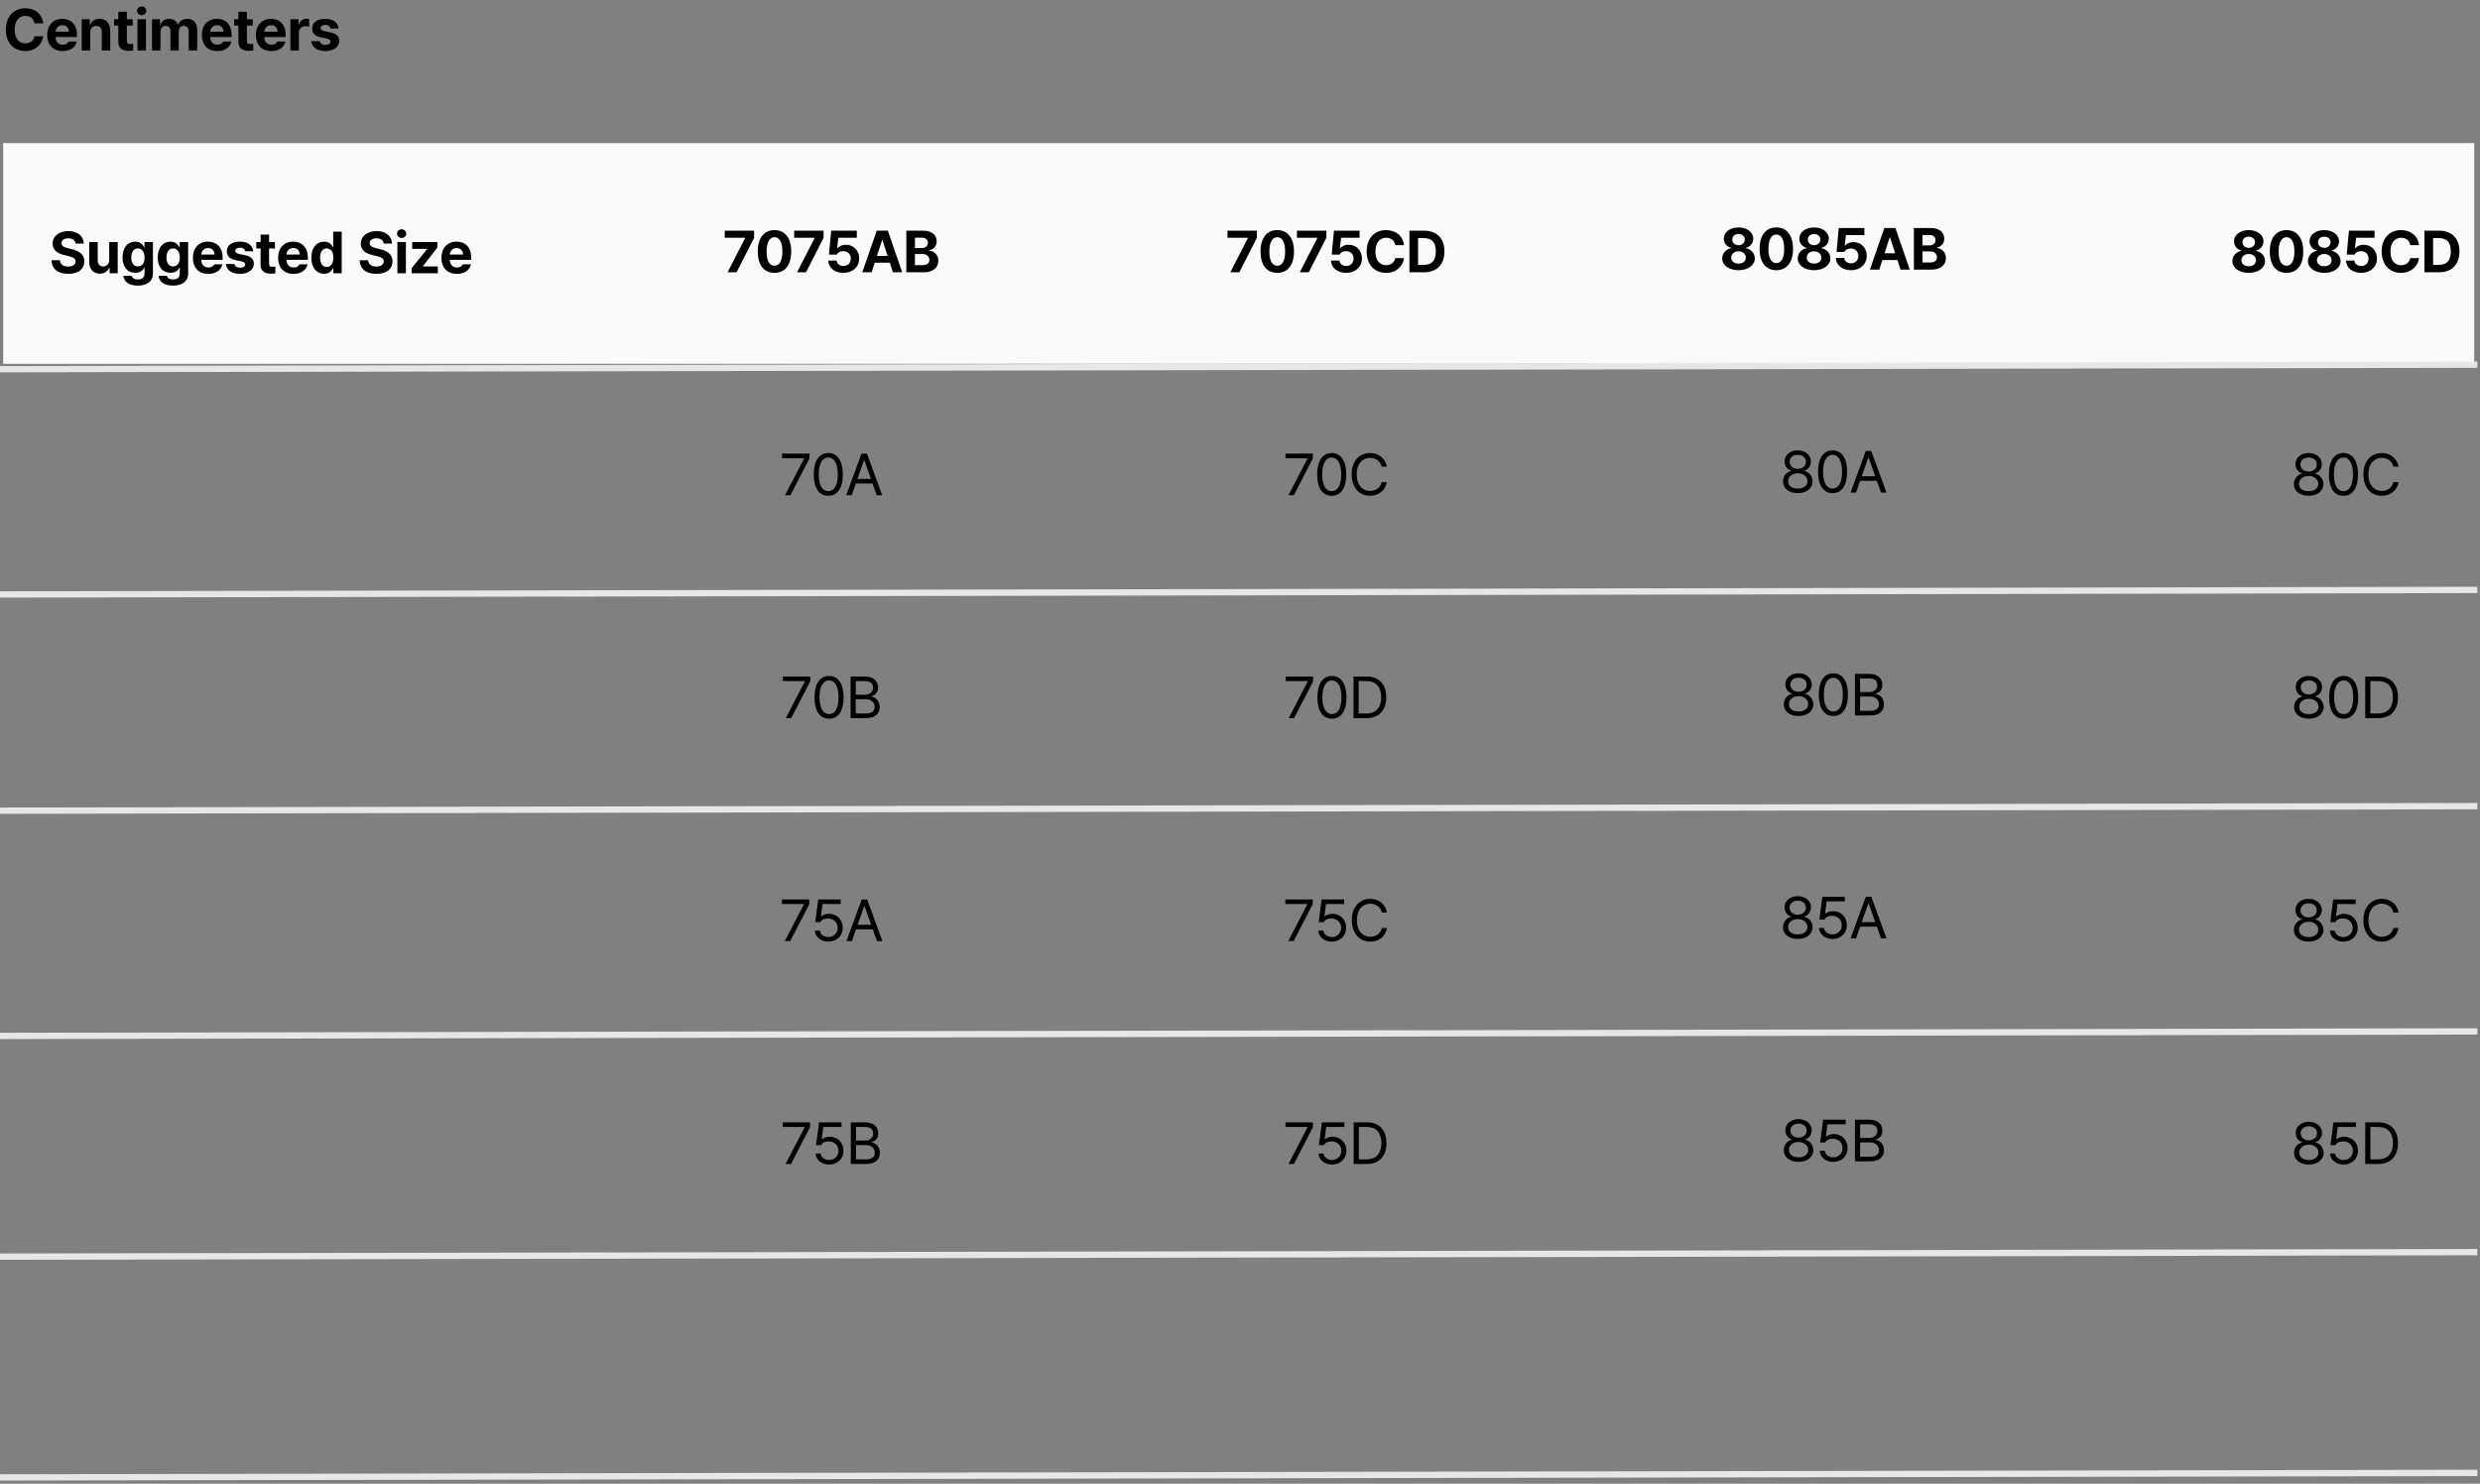 <svg xmlns="http://www.w3.org/2000/svg" fill="none" viewBox="0 0 590 353" height="353" width="590">
<rect x="0" y="0" width="590" height="353" fill="#808080" stroke="none"/>
<path fill="black" d="M8.203 5.547C8.039 4.453 7.198 3.79 6.043 3.783C4.505 3.79 3.486 4.966 3.486 7.051C3.486 9.184 4.519 10.312 6.029 10.318C7.157 10.312 8.005 9.696 8.203 8.623L10.281 8.637C10.056 10.469 8.518 12.137 6.002 12.137C3.356 12.137 1.395 10.271 1.395 7.051C1.395 3.817 3.391 1.965 6.002 1.965C8.285 1.965 10.008 3.271 10.281 5.547H8.203ZM14.899 12.15C12.623 12.144 11.228 10.674 11.235 8.322C11.228 6.032 12.643 4.48 14.817 4.48C16.765 4.48 18.303 5.711 18.303 8.24V8.814H13.231C13.231 9.936 13.894 10.626 14.94 10.633C15.63 10.626 16.123 10.325 16.321 9.881H18.249C17.962 11.255 16.731 12.144 14.899 12.15ZM13.231 7.543H16.389C16.383 6.641 15.76 5.991 14.858 5.998C13.928 5.991 13.272 6.688 13.231 7.543ZM21.458 7.707V12H19.435V4.576H21.363V5.875H21.445C21.78 5.021 22.573 4.48 23.673 4.48C25.225 4.48 26.237 5.54 26.23 7.27V12H24.22V7.625C24.213 6.709 23.721 6.162 22.88 6.162C22.039 6.162 21.458 6.729 21.458 7.707ZM31.572 4.576V6.094H30.178V9.717C30.171 10.312 30.465 10.455 30.875 10.469C31.08 10.469 31.436 10.448 31.682 10.428V12.027C31.463 12.062 31.101 12.102 30.602 12.096C29.139 12.102 28.14 11.446 28.154 10.004V6.094H27.129V4.576H28.154V2.799H30.178V4.576H31.572ZM32.704 12V4.576H34.727V12H32.704ZM32.608 2.58C32.608 2.006 33.107 1.548 33.715 1.541C34.317 1.548 34.816 2.006 34.809 2.58C34.816 3.141 34.317 3.605 33.715 3.605C33.107 3.605 32.608 3.141 32.608 2.58ZM36.159 12V4.576H38.087V5.875H38.169C38.484 5.007 39.236 4.48 40.234 4.48C41.252 4.48 42.011 5.021 42.257 5.875H42.325C42.633 5.034 43.481 4.48 44.568 4.48C45.942 4.48 46.906 5.39 46.906 7.01V12H44.882V7.406C44.889 6.559 44.383 6.148 43.72 6.148C42.961 6.148 42.51 6.675 42.517 7.461V12H40.548V7.352C40.555 6.62 40.09 6.148 39.4 6.148C38.709 6.148 38.176 6.702 38.183 7.543V12H36.159ZM51.687 12.15C49.411 12.144 48.016 10.674 48.023 8.322C48.016 6.032 49.431 4.48 51.605 4.48C53.554 4.48 55.092 5.711 55.092 8.24V8.814H50.019C50.019 9.936 50.682 10.626 51.728 10.633C52.419 10.626 52.911 10.325 53.109 9.881H55.037C54.75 11.255 53.519 12.144 51.687 12.15ZM50.019 7.543H53.178C53.171 6.641 52.549 5.991 51.646 5.998C50.717 5.991 50.06 6.688 50.019 7.543ZM60.133 4.576V6.094H58.739V9.717C58.732 10.312 59.026 10.455 59.436 10.469C59.641 10.469 59.997 10.448 60.243 10.428V12.027C60.024 12.062 59.662 12.102 59.163 12.096C57.7 12.102 56.702 11.446 56.715 10.004V6.094H55.69V4.576H56.715V2.799H58.739V4.576H60.133ZM64.546 12.15C62.27 12.144 60.875 10.674 60.882 8.322C60.875 6.032 62.29 4.48 64.464 4.48C66.412 4.48 67.95 5.711 67.95 8.24V8.814H62.878C62.878 9.936 63.541 10.626 64.587 10.633C65.278 10.626 65.77 10.325 65.968 9.881H67.896C67.609 11.255 66.378 12.144 64.546 12.15ZM62.878 7.543H66.036C66.029 6.641 65.407 5.991 64.505 5.998C63.575 5.991 62.919 6.688 62.878 7.543ZM69.082 12V4.576H71.037V5.861H71.119C71.385 4.952 72.076 4.467 72.91 4.467C73.115 4.467 73.375 4.494 73.552 4.535V6.34C73.361 6.278 72.971 6.23 72.691 6.23C71.775 6.23 71.098 6.866 71.105 7.775V12H69.082ZM78.635 6.777C78.546 6.258 78.095 5.923 77.418 5.916C76.762 5.923 76.263 6.23 76.27 6.682C76.263 7.017 76.523 7.276 77.227 7.42L78.553 7.693C79.996 7.994 80.693 8.637 80.7 9.703C80.693 11.166 79.38 12.144 77.405 12.15C75.402 12.144 74.226 11.248 74.055 9.799H76.092C76.188 10.38 76.66 10.681 77.405 10.688C78.143 10.681 78.635 10.387 78.635 9.908C78.635 9.525 78.321 9.286 77.623 9.143L76.393 8.896C74.978 8.616 74.253 7.892 74.26 6.791C74.253 5.369 75.477 4.48 77.391 4.48C79.264 4.48 80.426 5.369 80.535 6.777H78.635Z"></path>
<rect fill="#FAFAFA" height="52.516" width="587.871" y="34.038" x="0.752"></rect>
<path fill="black" d="M17.961 57.94C17.879 57.153 17.257 56.695 16.252 56.695C15.213 56.695 14.632 57.174 14.625 57.83C14.618 58.548 15.356 58.869 16.211 59.06L17.1 59.279C18.795 59.669 20.06 60.53 20.066 62.178C20.06 63.989 18.651 65.151 16.238 65.144C13.846 65.151 12.321 64.044 12.26 61.918H14.256C14.324 62.916 15.117 63.422 16.211 63.422C17.291 63.422 17.988 62.916 17.988 62.178C17.988 61.501 17.373 61.187 16.293 60.92L15.213 60.66C13.545 60.25 12.52 59.416 12.52 57.967C12.513 56.169 14.099 54.973 16.266 54.973C18.46 54.973 19.902 56.19 19.93 57.94H17.961ZM25.983 61.85V57.584H28.006V65.008H26.065V63.668H25.983C25.648 64.529 24.848 65.103 23.727 65.103C22.244 65.103 21.225 64.051 21.225 62.315V57.584H23.249V61.959C23.249 62.841 23.755 63.388 24.547 63.395C25.286 63.388 25.983 62.861 25.983 61.85ZM32.775 67.947C30.724 67.947 29.459 67.024 29.343 65.623H31.339C31.448 66.218 32.009 66.484 32.816 66.484C33.752 66.484 34.381 66.081 34.388 65.049V63.695H34.292C34.026 64.297 33.369 64.905 32.173 64.898C30.498 64.905 29.152 63.723 29.152 61.248C29.152 58.739 30.532 57.488 32.173 57.488C33.417 57.488 34.019 58.227 34.292 58.828H34.374V57.584H36.384V65.09C36.377 66.983 34.887 67.947 32.775 67.947ZM31.23 61.275C31.223 62.56 31.777 63.374 32.802 63.381C33.814 63.374 34.388 62.595 34.388 61.275C34.388 59.956 33.821 59.102 32.802 59.102C31.77 59.102 31.223 59.997 31.23 61.275ZM41.152 67.947C39.102 67.947 37.837 67.024 37.721 65.623H39.717C39.826 66.218 40.387 66.484 41.193 66.484C42.13 66.484 42.759 66.081 42.766 65.049V63.695H42.67C42.403 64.297 41.747 64.905 40.551 64.898C38.876 64.905 37.529 63.723 37.529 61.248C37.529 58.739 38.91 57.488 40.551 57.488C41.795 57.488 42.396 58.227 42.67 58.828H42.752V57.584H44.762V65.09C44.755 66.983 43.265 67.947 41.152 67.947ZM39.607 61.275C39.6 62.56 40.154 63.374 41.18 63.381C42.191 63.374 42.766 62.595 42.766 61.275C42.766 59.956 42.198 59.102 41.18 59.102C40.147 59.102 39.6 59.997 39.607 61.275ZM49.557 65.158C47.281 65.151 45.886 63.682 45.893 61.33C45.886 59.04 47.301 57.488 49.475 57.488C51.423 57.488 52.962 58.719 52.962 61.248V61.822H47.889C47.889 62.943 48.552 63.634 49.598 63.641C50.289 63.634 50.781 63.333 50.979 62.889H52.907C52.62 64.263 51.389 65.151 49.557 65.158ZM47.889 60.551H51.047C51.041 59.648 50.419 58.999 49.516 59.006C48.587 58.999 47.93 59.696 47.889 60.551ZM58.331 59.785C58.242 59.266 57.791 58.931 57.114 58.924C56.458 58.931 55.959 59.238 55.966 59.69C55.959 60.024 56.219 60.284 56.923 60.428L58.249 60.701C59.692 61.002 60.389 61.645 60.396 62.711C60.389 64.174 59.076 65.151 57.101 65.158C55.098 65.151 53.922 64.256 53.751 62.807H55.788C55.884 63.388 56.356 63.688 57.101 63.695C57.839 63.688 58.331 63.395 58.331 62.916C58.331 62.533 58.017 62.294 57.319 62.15L56.089 61.904C54.674 61.624 53.949 60.899 53.956 59.799C53.949 58.377 55.173 57.488 57.087 57.488C58.96 57.488 60.122 58.377 60.232 59.785H58.331ZM65.41 57.584V59.102H64.016V62.725C64.009 63.319 64.303 63.463 64.713 63.477C64.918 63.477 65.273 63.456 65.519 63.435V65.035C65.301 65.069 64.938 65.11 64.439 65.103C62.976 65.11 61.978 64.454 61.992 63.012V59.102H60.967V57.584H61.992V55.807H64.016V57.584H65.41ZM69.823 65.158C67.546 65.151 66.152 63.682 66.159 61.33C66.152 59.04 67.567 57.488 69.741 57.488C71.689 57.488 73.227 58.719 73.227 61.248V61.822H68.155C68.155 62.943 68.818 63.634 69.864 63.641C70.554 63.634 71.046 63.333 71.245 62.889H73.172C72.885 64.263 71.655 65.151 69.823 65.158ZM68.155 60.551H71.313C71.306 59.648 70.684 58.999 69.782 59.006C68.852 58.999 68.196 59.696 68.155 60.551ZM77.093 65.131C75.398 65.131 74.071 63.784 74.071 61.303C74.071 58.76 75.452 57.488 77.093 57.488C78.337 57.488 78.932 58.227 79.198 58.828H79.267V55.109H81.29V65.008H79.294V63.818H79.198C78.918 64.434 78.303 65.131 77.093 65.131ZM76.15 61.289C76.143 62.602 76.696 63.511 77.722 63.518C78.734 63.511 79.308 62.629 79.308 61.289C79.308 59.956 78.74 59.102 77.722 59.102C76.69 59.102 76.143 59.997 76.15 61.289ZM91.278 57.94C91.196 57.153 90.574 56.695 89.569 56.695C88.53 56.695 87.949 57.174 87.942 57.83C87.935 58.548 88.673 58.869 89.528 59.06L90.416 59.279C92.112 59.669 93.376 60.53 93.383 62.178C93.376 63.989 91.968 65.151 89.555 65.144C87.162 65.151 85.638 64.044 85.577 61.918H87.573C87.641 62.916 88.434 63.422 89.528 63.422C90.608 63.422 91.305 62.916 91.305 62.178C91.305 61.501 90.69 61.187 89.61 60.92L88.53 60.66C86.862 60.25 85.836 59.416 85.836 57.967C85.829 56.169 87.415 54.973 89.582 54.973C91.777 54.973 93.219 56.19 93.246 57.94H91.278ZM94.542 65.008V57.584H96.566V65.008H94.542ZM94.446 55.588C94.446 55.014 94.945 54.556 95.554 54.549C96.155 54.556 96.654 55.014 96.647 55.588C96.654 56.148 96.155 56.613 95.554 56.613C94.945 56.613 94.446 56.148 94.446 55.588ZM97.943 65.008V63.791L101.607 59.252V59.197H98.066V57.584H104.041V58.91L100.609 63.34V63.395H104.164V65.008H97.943ZM108.686 65.158C106.409 65.151 105.015 63.682 105.022 61.33C105.015 59.04 106.43 57.488 108.604 57.488C110.552 57.488 112.09 58.719 112.09 61.248V61.822H107.018C107.018 62.943 107.681 63.634 108.727 63.641C109.417 63.634 109.909 63.333 110.108 62.889H112.035C111.748 64.263 110.518 65.151 108.686 65.158ZM107.018 60.551H110.176C110.169 59.648 109.547 58.999 108.645 59.006C107.715 58.999 107.059 59.696 107.018 60.551Z"></path>
<path fill="black" d="M173.101 64.778L177.271 56.63V56.562H172.417V54.88H179.404V56.589L175.234 64.778H173.101ZM184.254 64.915C181.773 64.915 180.275 63.069 180.275 59.829C180.275 56.596 181.786 54.743 184.254 54.743C186.722 54.743 188.232 56.596 188.232 59.829C188.232 63.083 186.729 64.915 184.254 64.915ZM182.381 59.829C182.367 62.112 183.106 63.22 184.254 63.22C185.402 63.22 186.134 62.112 186.127 59.829C186.134 57.566 185.396 56.432 184.254 56.425C183.112 56.432 182.381 57.566 182.381 59.829ZM189.624 64.778L193.794 56.63V56.562H188.94V54.88H195.926V56.589L191.757 64.778H189.624ZM200.654 64.915C198.589 64.915 197.078 63.698 197.044 61.989H199.04C199.088 62.762 199.792 63.295 200.654 63.288C201.679 63.295 202.41 62.57 202.404 61.538C202.41 60.485 201.665 59.754 200.626 59.747C199.881 59.747 199.362 60.027 199.068 60.581H197.208L197.742 54.88H203.839V56.562H199.437L199.163 59.063H199.245C199.608 58.578 200.36 58.223 201.228 58.23C203.046 58.223 204.4 59.583 204.4 61.483C204.4 63.486 202.882 64.915 200.654 64.915ZM207.363 64.778H205.148L208.58 54.88H211.219L214.637 64.778H212.436L211.69 62.495H208.108L207.363 64.778ZM208.628 60.895H211.171L209.934 57.108H209.865L208.628 60.895ZM215.618 64.778V54.88H219.555C221.736 54.88 222.843 55.933 222.837 57.423C222.843 58.585 222.078 59.316 221.059 59.542V59.638C222.173 59.692 223.226 60.581 223.233 62.044C223.226 63.616 222.05 64.778 219.815 64.778H215.618ZM217.669 63.083H219.405C220.594 63.09 221.107 62.598 221.1 61.852C221.107 61.019 220.471 60.431 219.46 60.431H217.669V63.083ZM217.669 59.023H219.254C220.116 59.029 220.765 58.544 220.758 57.751C220.765 57.033 220.232 56.548 219.296 56.548H217.669V59.023Z"></path>
<path fill="black" d="M186.761 117.813L191.3 109.077V109.009H186.064V107.915H192.572V109.063L188.046 117.813H186.761ZM197.053 117.95C194.858 117.95 193.587 116.104 193.594 112.864C193.587 109.651 194.872 107.778 197.053 107.778C199.227 107.778 200.512 109.651 200.512 112.864C200.512 116.104 199.247 117.95 197.053 117.95ZM194.783 112.864C194.79 115.428 195.617 116.856 197.053 116.856C198.481 116.856 199.315 115.428 199.309 112.864C199.315 110.301 198.475 108.852 197.053 108.845C195.631 108.852 194.79 110.301 194.783 112.864ZM202.614 117.813H201.329L204.952 107.915H206.251L209.874 117.813H208.575L207.584 115.024H203.605L202.614 117.813ZM203.981 113.944H207.208L205.635 109.515H205.553L203.981 113.944Z"></path>
<path fill="black" d="M186.946 170.848L191.485 162.112V162.043H186.248V160.95H192.756V162.098L188.231 170.848H186.946ZM197.237 170.985C195.043 170.985 193.771 169.139 193.778 165.899C193.771 162.686 195.057 160.813 197.237 160.813C199.411 160.813 200.696 162.686 200.696 165.899C200.696 169.139 199.432 170.985 197.237 170.985ZM194.968 165.899C194.975 168.462 195.802 169.891 197.237 169.891C198.666 169.891 199.5 168.462 199.493 165.899C199.5 163.335 198.659 161.886 197.237 161.879C195.815 161.886 194.975 163.335 194.968 165.899ZM202.361 170.848V160.95H205.834C207.912 160.95 208.889 162.119 208.882 163.575C208.889 164.846 208.131 165.414 207.269 165.653V165.749C208.192 165.803 209.272 166.651 209.279 168.223C209.272 169.707 208.295 170.848 205.957 170.848H202.361ZM203.591 169.754H205.943C207.495 169.754 208.096 169.071 208.089 168.209C208.096 167.205 207.283 166.35 206.011 166.35H203.591V169.754ZM203.591 165.284H205.793C206.866 165.291 207.707 164.621 207.707 163.588C207.707 162.727 207.126 162.043 205.834 162.043H203.591V165.284Z"></path>
<path fill="black" d="M186.713 223.883L191.252 215.147V215.079H186.016V213.985H192.524V215.133L187.998 223.883H186.713ZM197.073 224.02C195.289 224.02 193.936 222.919 193.86 221.395H195.05C195.139 222.277 196 222.933 197.073 222.94C198.358 222.933 199.288 221.997 199.288 220.752C199.288 219.467 198.324 218.517 196.991 218.51C196.157 218.497 195.508 218.756 195.146 219.399H193.956L194.653 213.985H200.013V215.079H195.679L195.31 217.977H195.405C195.85 217.635 196.513 217.403 197.21 217.403C199.097 217.403 200.484 218.797 200.491 220.725C200.484 222.639 199.049 224.02 197.073 224.02ZM202.662 223.883H201.377L205 213.985H206.298L209.922 223.883H208.623L207.631 221.094H203.653L202.662 223.883ZM204.029 220.014H207.256L205.683 215.584H205.601L204.029 220.014Z"></path>
<path fill="black" d="M186.898 276.918L191.437 268.182V268.113H186.201V267.02H192.708V268.168L188.183 276.918H186.898ZM197.258 277.055C195.474 277.055 194.12 275.954 194.045 274.43H195.234C195.323 275.312 196.185 275.968 197.258 275.975C198.543 275.968 199.473 275.031 199.473 273.787C199.473 272.502 198.509 271.552 197.176 271.545C196.342 271.531 195.692 271.791 195.33 272.434H194.141L194.838 267.02H200.197V268.113H195.863L195.494 271.012H195.59C196.034 270.67 196.697 270.438 197.395 270.438C199.281 270.438 200.669 271.832 200.676 273.76C200.669 275.674 199.233 277.055 197.258 277.055ZM202.409 276.918V267.02H205.881C207.96 267.02 208.937 268.188 208.93 269.645C208.937 270.916 208.178 271.483 207.317 271.723V271.818C208.24 271.873 209.32 272.721 209.327 274.293C209.32 275.776 208.342 276.918 206.005 276.918H202.409ZM203.639 275.824H205.991C207.543 275.824 208.144 275.141 208.137 274.279C208.144 273.274 207.331 272.42 206.059 272.42H203.639V275.824ZM203.639 271.354H205.84C206.914 271.36 207.755 270.69 207.755 269.658C207.755 268.797 207.173 268.113 205.881 268.113H203.639V271.354Z"></path>
<path fill="black" d="M292.71 64.778L296.88 56.63V56.562H292.027V54.88H299.013V56.589L294.843 64.778H292.71ZM303.863 64.915C301.382 64.915 299.885 63.069 299.885 59.829C299.885 56.596 301.396 54.743 303.863 54.743C306.331 54.743 307.842 56.596 307.842 59.829C307.842 63.083 306.338 64.915 303.863 64.915ZM301.99 59.829C301.977 62.112 302.715 63.22 303.863 63.22C305.012 63.22 305.743 62.112 305.736 59.829C305.743 57.566 305.005 56.432 303.863 56.425C302.722 56.432 301.99 57.566 301.99 59.829ZM309.233 64.778L313.403 56.63V56.562H308.549V54.88H315.536V56.589L311.366 64.778H309.233ZM320.263 64.915C318.199 64.915 316.688 63.698 316.654 61.989H318.65C318.698 62.762 319.402 63.295 320.263 63.288C321.288 63.295 322.02 62.57 322.013 61.538C322.02 60.485 321.275 59.754 320.236 59.747C319.491 59.747 318.971 60.027 318.677 60.581H316.818L317.351 54.88H323.449V56.562H319.046L318.773 59.063H318.855C319.217 58.578 319.969 58.223 320.837 58.23C322.656 58.223 324.009 59.583 324.009 61.483C324.009 63.486 322.492 64.915 320.263 64.915ZM331.936 58.325C331.771 57.231 330.931 56.568 329.775 56.562C328.237 56.568 327.219 57.744 327.219 59.829C327.219 61.962 328.251 63.09 329.762 63.097C330.89 63.09 331.737 62.475 331.936 61.401L334.014 61.415C333.788 63.247 332.25 64.915 329.734 64.915C327.089 64.915 325.127 63.049 325.127 59.829C325.127 56.596 327.123 54.743 329.734 54.743C332.018 54.743 333.74 56.049 334.014 58.325H331.936ZM338.796 64.778H335.309V54.88H338.837C341.817 54.88 343.642 56.732 343.635 59.815C343.642 62.912 341.817 64.778 338.796 64.778ZM337.36 63.015H338.713C340.6 63.015 341.585 62.037 341.585 59.815C341.585 57.614 340.6 56.644 338.727 56.644H337.36V63.015Z"></path>
<path fill="black" d="M306.528 117.813L311.067 109.077V109.009H305.83V107.915H312.338V109.063L307.813 117.813H306.528ZM316.819 117.95C314.625 117.95 313.354 116.104 313.36 112.864C313.354 109.651 314.639 107.778 316.819 107.778C318.993 107.778 320.278 109.651 320.278 112.864C320.278 116.104 319.014 117.95 316.819 117.95ZM314.55 112.864C314.557 115.428 315.384 116.856 316.819 116.856C318.248 116.856 319.082 115.428 319.075 112.864C319.082 110.301 318.241 108.852 316.819 108.845C315.397 108.852 314.557 110.301 314.55 112.864ZM328.697 111.032C328.41 109.665 327.241 108.927 325.935 108.927C324.144 108.927 322.756 110.308 322.75 112.864C322.756 115.414 324.144 116.795 325.935 116.802C327.241 116.795 328.403 116.063 328.697 114.71H329.927C329.572 116.733 327.945 117.95 325.935 117.95C323.392 117.95 321.553 115.995 321.56 112.864C321.553 109.733 323.392 107.778 325.935 107.778C327.938 107.778 329.558 108.975 329.927 111.032H328.697Z"></path>
<path fill="black" d="M306.582 170.848L311.121 162.112V162.043H305.885V160.95H312.393V162.098L307.868 170.848H306.582ZM316.874 170.985C314.68 170.985 313.408 169.139 313.415 165.899C313.408 162.686 314.693 160.813 316.874 160.813C319.048 160.813 320.333 162.686 320.333 165.899C320.333 169.139 319.068 170.985 316.874 170.985ZM314.604 165.899C314.611 168.462 315.438 169.891 316.874 169.891C318.303 169.891 319.137 168.462 319.13 165.899C319.137 163.335 318.296 161.886 316.874 161.879C315.452 161.886 314.611 163.335 314.604 165.899ZM325.074 170.848H321.998V160.95H325.197C328.089 160.95 329.791 162.802 329.791 165.885C329.791 168.975 328.089 170.848 325.074 170.848ZM323.228 169.754H324.992C327.419 169.754 328.588 168.285 328.588 165.885C328.588 163.493 327.419 162.043 325.115 162.043H323.228V169.754Z"></path>
<path fill="black" d="M306.48 223.883L311.019 215.147V215.079H305.783V213.985H312.29V215.133L307.765 223.883H306.48ZM316.84 224.02C315.056 224.02 313.702 222.919 313.627 221.395H314.816C314.905 222.277 315.767 222.933 316.84 222.94C318.125 222.933 319.055 221.997 319.055 220.752C319.055 219.467 318.091 218.517 316.758 218.51C315.924 218.497 315.274 218.756 314.912 219.399H313.723L314.42 213.985H319.779V215.079H315.445L315.076 217.977H315.172C315.616 217.635 316.279 217.403 316.977 217.403C318.863 217.403 320.251 218.797 320.258 220.725C320.251 222.639 318.815 224.02 316.84 224.02ZM328.745 217.102C328.458 215.735 327.289 214.997 325.983 214.997C324.192 214.997 322.804 216.377 322.798 218.934C322.804 221.484 324.192 222.865 325.983 222.872C327.289 222.865 328.451 222.133 328.745 220.78H329.975C329.62 222.803 327.993 224.02 325.983 224.02C323.44 224.02 321.601 222.065 321.608 218.934C321.601 215.803 323.44 213.848 325.983 213.848C327.986 213.848 329.606 215.044 329.975 217.102H328.745Z"></path>
<path fill="black" d="M306.535 276.918L311.074 268.182V268.113H305.837V267.02H312.345V268.168L307.82 276.918H306.535ZM316.895 277.055C315.11 277.055 313.757 275.954 313.682 274.43H314.871C314.96 275.312 315.821 275.968 316.895 275.975C318.18 275.968 319.109 275.031 319.109 273.787C319.109 272.502 318.146 271.552 316.812 271.545C315.979 271.531 315.329 271.791 314.967 272.434H313.777L314.475 267.02H319.834V268.113H315.5L315.131 271.012H315.227C315.671 270.67 316.334 270.438 317.031 270.438C318.918 270.438 320.306 271.832 320.312 273.76C320.306 275.674 318.87 277.055 316.895 277.055ZM325.122 276.918H322.046V267.02H325.245C328.136 267.02 329.839 268.872 329.839 271.955C329.839 275.045 328.136 276.918 325.122 276.918ZM323.276 275.824H325.04C327.466 275.824 328.635 274.354 328.635 271.955C328.635 269.562 327.466 268.113 325.163 268.113H323.276V275.824Z"></path>
<path fill="black" d="M534.978 64.915C532.715 64.915 531.095 63.726 531.095 62.112C531.095 60.868 532.052 59.856 533.283 59.665V59.597C532.209 59.392 531.471 58.496 531.478 57.409C531.471 55.871 532.954 54.743 534.978 54.743C537.001 54.743 538.485 55.871 538.492 57.409C538.485 58.496 537.726 59.392 536.687 59.597V59.665C537.89 59.856 538.861 60.868 538.861 62.112C538.861 63.726 537.234 64.915 534.978 64.915ZM533.242 61.907C533.235 62.755 533.932 63.35 534.978 63.343C536.024 63.35 536.721 62.755 536.714 61.907C536.721 61.053 535.983 60.424 534.978 60.417C533.973 60.424 533.235 61.046 533.242 61.907ZM533.488 57.614C533.481 58.407 534.103 58.961 534.978 58.968C535.846 58.961 536.475 58.407 536.482 57.614C536.475 56.842 535.86 56.302 534.978 56.302C534.089 56.302 533.481 56.842 533.488 57.614ZM543.971 64.915C541.489 64.915 539.992 63.069 539.992 59.829C539.992 56.596 541.503 54.743 543.971 54.743C546.439 54.743 547.949 56.596 547.949 59.829C547.949 63.083 546.445 64.915 543.971 64.915ZM542.098 59.829C542.084 62.112 542.822 63.22 543.971 63.22C545.119 63.22 545.851 62.112 545.844 59.829C545.851 57.566 545.112 56.432 543.971 56.425C542.829 56.432 542.098 57.566 542.098 59.829ZM552.95 64.915C550.687 64.915 549.067 63.726 549.067 62.112C549.067 60.868 550.024 59.856 551.255 59.665V59.597C550.181 59.392 549.443 58.496 549.45 57.409C549.443 55.871 550.926 54.743 552.95 54.743C554.973 54.743 556.457 55.871 556.464 57.409C556.457 58.496 555.698 59.392 554.659 59.597V59.665C555.862 59.856 556.833 60.868 556.833 62.112C556.833 63.726 555.206 64.915 552.95 64.915ZM551.214 61.907C551.207 62.755 551.904 63.35 552.95 63.343C553.996 63.35 554.693 62.755 554.686 61.907C554.693 61.053 553.955 60.424 552.95 60.417C551.945 60.424 551.207 61.046 551.214 61.907ZM551.46 57.614C551.453 58.407 552.075 58.961 552.95 58.968C553.818 58.961 554.447 58.407 554.454 57.614C554.447 56.842 553.832 56.302 552.95 56.302C552.061 56.302 551.453 56.842 551.46 57.614ZM561.738 64.915C559.673 64.915 558.162 63.698 558.128 61.989H560.124C560.172 62.762 560.876 63.295 561.738 63.288C562.763 63.295 563.494 62.57 563.488 61.538C563.494 60.485 562.749 59.754 561.71 59.747C560.965 59.747 560.446 60.027 560.152 60.581H558.292L558.826 54.88H564.923V56.562H560.521L560.247 59.063H560.329C560.692 58.578 561.444 58.223 562.312 58.23C564.13 58.223 565.484 59.583 565.484 61.483C565.484 63.486 563.966 64.915 561.738 64.915ZM573.41 58.325C573.246 57.231 572.405 56.568 571.25 56.562C569.712 56.568 568.693 57.744 568.693 59.829C568.693 61.962 569.726 63.09 571.236 63.097C572.364 63.09 573.212 62.475 573.41 61.401L575.488 61.415C575.263 63.247 573.725 64.915 571.209 64.915C568.563 64.915 566.602 63.049 566.602 59.829C566.602 56.596 568.598 54.743 571.209 54.743C573.492 54.743 575.215 56.049 575.488 58.325H573.41ZM580.27 64.778H576.784V54.88H580.311C583.292 54.88 585.117 56.732 585.11 59.815C585.117 62.912 583.292 64.778 580.27 64.778ZM578.835 63.015H580.188C582.075 63.015 583.059 62.037 583.059 59.815C583.059 57.614 582.075 56.644 580.202 56.644H578.835V63.015Z"></path>
<path fill="black" d="M549.233 117.95C547.148 117.95 545.712 116.795 545.719 115.188C545.712 113.91 546.601 112.851 547.729 112.673V112.618C546.744 112.393 546.095 111.483 546.102 110.403C546.095 108.893 547.421 107.778 549.233 107.778C551.037 107.778 552.364 108.893 552.377 110.403C552.364 111.483 551.707 112.393 550.737 112.618V112.673C551.858 112.851 552.746 113.91 552.76 115.188C552.746 116.795 551.297 117.95 549.233 117.95ZM546.95 115.12C546.929 116.159 547.811 116.863 549.233 116.87C550.648 116.863 551.53 116.159 551.53 115.12C551.53 114.026 550.566 113.22 549.233 113.22C547.907 113.22 546.929 114.026 546.95 115.12ZM547.291 110.499C547.298 111.497 548.098 112.174 549.233 112.181C550.361 112.174 551.174 111.497 551.174 110.499C551.174 109.508 550.388 108.838 549.233 108.845C548.057 108.838 547.298 109.508 547.291 110.499ZM557.515 117.95C555.32 117.95 554.049 116.104 554.056 112.864C554.049 109.651 555.334 107.778 557.515 107.778C559.688 107.778 560.974 109.651 560.974 112.864C560.974 116.104 559.709 117.95 557.515 117.95ZM555.245 112.864C555.252 115.428 556.079 116.856 557.515 116.856C558.943 116.856 559.777 115.428 559.771 112.864C559.777 110.301 558.937 108.852 557.515 108.845C556.093 108.852 555.252 110.301 555.245 112.864ZM569.392 111.032C569.105 109.665 567.936 108.927 566.631 108.927C564.839 108.927 563.452 110.308 563.445 112.864C563.452 115.414 564.839 116.795 566.631 116.802C567.936 116.795 569.098 116.063 569.392 114.71H570.623C570.267 116.733 568.64 117.95 566.631 117.95C564.088 117.95 562.249 115.995 562.256 112.864C562.249 109.733 564.088 107.778 566.631 107.778C568.633 107.778 570.254 108.975 570.623 111.032H569.392Z"></path>
<path fill="black" d="M549.287 170.985C547.202 170.985 545.767 169.83 545.774 168.223C545.767 166.945 546.656 165.885 547.784 165.708V165.653C546.799 165.427 546.15 164.518 546.157 163.438C546.15 161.927 547.476 160.813 549.287 160.813C551.092 160.813 552.418 161.927 552.432 163.438C552.418 164.518 551.762 165.427 550.791 165.653V165.708C551.912 165.885 552.801 166.945 552.815 168.223C552.801 169.83 551.352 170.985 549.287 170.985ZM547.004 168.155C546.984 169.194 547.866 169.898 549.287 169.905C550.702 169.898 551.584 169.194 551.584 168.155C551.584 167.061 550.62 166.254 549.287 166.254C547.961 166.254 546.984 167.061 547.004 168.155ZM547.346 163.534C547.353 164.532 548.153 165.208 549.287 165.215C550.415 165.208 551.229 164.532 551.229 163.534C551.229 162.542 550.443 161.873 549.287 161.879C548.112 161.873 547.353 162.542 547.346 163.534ZM557.569 170.985C555.375 170.985 554.104 169.139 554.11 165.899C554.104 162.686 555.389 160.813 557.569 160.813C559.743 160.813 561.028 162.686 561.028 165.899C561.028 169.139 559.764 170.985 557.569 170.985ZM555.3 165.899C555.307 168.462 556.134 169.891 557.569 169.891C558.998 169.891 559.832 168.462 559.825 165.899C559.832 163.335 558.991 161.886 557.569 161.879C556.147 161.886 555.307 163.335 555.3 165.899ZM565.769 170.848H562.693V160.95H565.892C568.784 160.95 570.486 162.802 570.486 165.885C570.486 168.975 568.784 170.848 565.769 170.848ZM563.923 169.754H565.687C568.114 169.754 569.283 168.285 569.283 165.885C569.283 163.493 568.114 162.043 565.81 162.043H563.923V169.754Z"></path>
<path fill="black" d="M549.226 224.02C547.141 224.02 545.705 222.865 545.712 221.258C545.705 219.98 546.594 218.92 547.722 218.743V218.688C546.738 218.462 546.088 217.553 546.095 216.473C546.088 214.962 547.414 213.848 549.226 213.848C551.031 213.848 552.357 214.962 552.37 216.473C552.357 217.553 551.701 218.462 550.73 218.688V218.743C551.851 218.92 552.74 219.98 552.753 221.258C552.74 222.865 551.29 224.02 549.226 224.02ZM546.943 221.19C546.922 222.229 547.804 222.933 549.226 222.94C550.641 222.933 551.523 222.229 551.523 221.19C551.523 220.096 550.559 219.29 549.226 219.29C547.9 219.29 546.922 220.096 546.943 221.19ZM547.285 216.569C547.291 217.567 548.091 218.244 549.226 218.25C550.354 218.244 551.167 217.567 551.167 216.569C551.167 215.578 550.381 214.908 549.226 214.915C548.05 214.908 547.291 215.578 547.285 216.569ZM557.494 224.02C555.71 224.02 554.356 222.919 554.281 221.395H555.471C555.56 222.277 556.421 222.933 557.494 222.94C558.779 222.933 559.709 221.997 559.709 220.752C559.709 219.467 558.745 218.517 557.412 218.51C556.578 218.497 555.929 218.756 555.566 219.399H554.377L555.074 213.985H560.434V215.079H556.1L555.73 217.977H555.826C556.271 217.635 556.934 217.403 557.631 217.403C559.518 217.403 560.905 218.797 560.912 220.725C560.905 222.639 559.47 224.02 557.494 224.02ZM569.399 217.102C569.112 215.735 567.943 214.997 566.637 214.997C564.846 214.997 563.459 216.377 563.452 218.934C563.459 221.484 564.846 222.865 566.637 222.872C567.943 222.865 569.105 222.133 569.399 220.78H570.63C570.274 222.803 568.647 224.02 566.637 224.02C564.094 224.02 562.256 222.065 562.262 218.934C562.256 215.803 564.094 213.848 566.637 213.848C568.64 213.848 570.26 215.044 570.63 217.102H569.399Z"></path>
<path fill="black" d="M549.281 277.055C547.196 277.055 545.76 275.899 545.767 274.293C545.76 273.015 546.649 271.955 547.777 271.777V271.723C546.792 271.497 546.143 270.588 546.15 269.508C546.143 267.997 547.469 266.883 549.281 266.883C551.085 266.883 552.411 267.997 552.425 269.508C552.411 270.588 551.755 271.497 550.785 271.723V271.777C551.906 271.955 552.794 273.015 552.808 274.293C552.794 275.899 551.345 277.055 549.281 277.055ZM546.997 274.225C546.977 275.264 547.859 275.968 549.281 275.975C550.696 275.968 551.577 275.264 551.577 274.225C551.577 273.131 550.614 272.324 549.281 272.324C547.954 272.324 546.977 273.131 546.997 274.225ZM547.339 269.604C547.346 270.602 548.146 271.278 549.281 271.285C550.409 271.278 551.222 270.602 551.222 269.604C551.222 268.612 550.436 267.942 549.281 267.949C548.105 267.942 547.346 268.612 547.339 269.604ZM557.549 277.055C555.765 277.055 554.411 275.954 554.336 274.43H555.525C555.614 275.312 556.476 275.968 557.549 275.975C558.834 275.968 559.764 275.031 559.764 273.787C559.764 272.502 558.8 271.552 557.467 271.545C556.633 271.531 555.983 271.791 555.621 272.434H554.432L555.129 267.02H560.488V268.113H556.154L555.785 271.012H555.881C556.325 270.67 556.988 270.438 557.686 270.438C559.572 270.438 560.96 271.832 560.967 273.76C560.96 275.674 559.524 277.055 557.549 277.055ZM565.776 276.918H562.7V267.02H565.899C568.791 267.02 570.493 268.872 570.493 271.955C570.493 275.045 568.791 276.918 565.776 276.918ZM563.93 275.824H565.694C568.121 275.824 569.29 274.354 569.29 271.955C569.29 269.562 568.121 268.113 565.817 268.113H563.93V275.824Z"></path>
<path stroke-linecap="square" stroke-width="1.5" stroke="#E7E7E7" d="M0.752 192.865L588.623 191.79"></path>
<path stroke-linecap="square" stroke-width="1.5" stroke="#E7E7E7" d="M0.752 141.423L588.623 140.348"></path>
<path stroke-linecap="square" stroke-width="1.5" stroke="#E7E7E7" d="M0.752 87.832L588.623 86.758"></path>
<path stroke-linecap="square" stroke-width="1.5" stroke="#E7E7E7" d="M0.752 246.455L588.623 245.381"></path>
<path stroke-linecap="square" stroke-width="1.5" stroke="#E7E7E7" d="M0.752 298.971L588.623 297.896"></path>
<path stroke-linecap="square" stroke-width="1.5" stroke="#E7E7E7" d="M0.752 351.487L588.623 350.412"></path>
<path fill="black" d="M413.599 64.283C411.336 64.283 409.716 63.094 409.716 61.48C409.716 60.236 410.673 59.225 411.904 59.033V58.965C410.83 58.76 410.092 57.864 410.099 56.777C410.092 55.239 411.576 54.111 413.599 54.111C415.622 54.111 417.106 55.239 417.113 56.777C417.106 57.864 416.347 58.76 415.308 58.965V59.033C416.511 59.225 417.482 60.236 417.482 61.48C417.482 63.094 415.855 64.283 413.599 64.283ZM411.863 61.275C411.856 62.123 412.553 62.718 413.599 62.711C414.645 62.718 415.342 62.123 415.335 61.275C415.342 60.421 414.604 59.792 413.599 59.785C412.594 59.792 411.856 60.414 411.863 61.275ZM412.109 56.982C412.102 57.775 412.724 58.329 413.599 58.336C414.467 58.329 415.096 57.775 415.103 56.982C415.096 56.21 414.481 55.67 413.599 55.67C412.71 55.67 412.102 56.21 412.109 56.982ZM422.592 64.283C420.11 64.283 418.613 62.438 418.613 59.197C418.613 55.964 420.124 54.111 422.592 54.111C425.06 54.111 426.57 55.964 426.57 59.197C426.57 62.451 425.066 64.283 422.592 64.283ZM420.719 59.197C420.705 61.48 421.443 62.588 422.592 62.588C423.74 62.588 424.472 61.48 424.465 59.197C424.472 56.935 423.733 55.8 422.592 55.793C421.45 55.8 420.719 56.935 420.719 59.197ZM431.571 64.283C429.308 64.283 427.688 63.094 427.688 61.48C427.688 60.236 428.645 59.225 429.876 59.033V58.965C428.802 58.76 428.064 57.864 428.071 56.777C428.064 55.239 429.548 54.111 431.571 54.111C433.594 54.111 435.078 55.239 435.085 56.777C435.078 57.864 434.319 58.76 433.28 58.965V59.033C434.483 59.225 435.454 60.236 435.454 61.48C435.454 63.094 433.827 64.283 431.571 64.283ZM429.835 61.275C429.828 62.123 430.525 62.718 431.571 62.711C432.617 62.718 433.314 62.123 433.307 61.275C433.314 60.421 432.576 59.792 431.571 59.785C430.566 59.792 429.828 60.414 429.835 61.275ZM430.081 56.982C430.074 57.775 430.696 58.329 431.571 58.336C432.439 58.329 433.068 57.775 433.075 56.982C433.068 56.21 432.453 55.67 431.571 55.67C430.682 55.67 430.074 56.21 430.081 56.982ZM440.359 64.283C438.294 64.283 436.784 63.066 436.749 61.357H438.745C438.793 62.13 439.497 62.663 440.359 62.656C441.384 62.663 442.116 61.938 442.109 60.906C442.116 59.853 441.37 59.122 440.331 59.115C439.586 59.115 439.067 59.395 438.773 59.949H436.913L437.447 54.248H443.544V55.93H439.142L438.868 58.432H438.951C439.313 57.946 440.065 57.591 440.933 57.598C442.751 57.591 444.105 58.951 444.105 60.852C444.105 62.855 442.587 64.283 440.359 64.283ZM447.068 64.147H444.853L448.285 54.248H450.924L454.342 64.147H452.141L451.395 61.863H447.813L447.068 64.147ZM448.333 60.264H450.876L449.639 56.477H449.57L448.333 60.264ZM455.323 64.147V54.248H459.26C461.441 54.248 462.548 55.301 462.542 56.791C462.548 57.953 461.783 58.685 460.764 58.91V59.006C461.879 59.06 462.931 59.949 462.938 61.412C462.931 62.984 461.755 64.147 459.52 64.147H455.323ZM457.374 62.451H459.11C460.299 62.458 460.812 61.966 460.805 61.221C460.812 60.387 460.176 59.799 459.165 59.799H457.374V62.451ZM457.374 58.391H458.96C459.821 58.398 460.47 57.912 460.463 57.119C460.47 56.401 459.937 55.916 459.001 55.916H457.374V58.391Z"></path>
<path fill="black" d="M427.697 117.318C425.612 117.318 424.176 116.163 424.183 114.557C424.176 113.278 425.065 112.219 426.193 112.041V111.986C425.208 111.761 424.559 110.852 424.566 109.771C424.559 108.261 425.885 107.146 427.697 107.146C429.501 107.146 430.827 108.261 430.841 109.771C430.827 110.852 430.171 111.761 429.201 111.986V112.041C430.322 112.219 431.21 113.278 431.224 114.557C431.21 116.163 429.761 117.318 427.697 117.318ZM425.413 114.488C425.393 115.527 426.275 116.231 427.697 116.238C429.112 116.231 429.994 115.527 429.994 114.488C429.994 113.395 429.03 112.588 427.697 112.588C426.37 112.588 425.393 113.395 425.413 114.488ZM425.755 109.867C425.762 110.865 426.562 111.542 427.697 111.549C428.825 111.542 429.638 110.865 429.638 109.867C429.638 108.876 428.852 108.206 427.697 108.213C426.521 108.206 425.762 108.876 425.755 109.867ZM435.979 117.318C433.784 117.318 432.513 115.473 432.52 112.232C432.513 109.02 433.798 107.146 435.979 107.146C438.152 107.146 439.438 109.02 439.438 112.232C439.438 115.473 438.173 117.318 435.979 117.318ZM433.709 112.232C433.716 114.796 434.543 116.225 435.979 116.225C437.407 116.225 438.241 114.796 438.234 112.232C438.241 109.669 437.4 108.22 435.979 108.213C434.557 108.22 433.716 109.669 433.709 112.232ZM441.54 117.182H440.255L443.878 107.283H445.176L448.799 117.182H447.501L446.509 114.393H442.531L441.54 117.182ZM442.907 113.312H446.133L444.561 108.883H444.479L442.907 113.312Z"></path>
<path fill="black" d="M427.881 170.353C425.796 170.353 424.361 169.198 424.368 167.591C424.361 166.313 425.249 165.253 426.377 165.076V165.021C425.393 164.795 424.744 163.886 424.75 162.806C424.744 161.295 426.07 160.181 427.881 160.181C429.686 160.181 431.012 161.295 431.026 162.806C431.012 163.886 430.356 164.795 429.385 165.021V165.076C430.506 165.253 431.395 166.313 431.409 167.591C431.395 169.198 429.946 170.353 427.881 170.353ZM425.598 167.523C425.577 168.562 426.459 169.266 427.881 169.273C429.296 169.266 430.178 168.562 430.178 167.523C430.178 166.429 429.214 165.623 427.881 165.623C426.555 165.623 425.577 166.429 425.598 167.523ZM425.94 162.902C425.947 163.9 426.746 164.577 427.881 164.583C429.009 164.577 429.823 163.9 429.823 162.902C429.823 161.911 429.036 161.241 427.881 161.248C426.705 161.241 425.947 161.911 425.94 162.902ZM436.163 170.353C433.969 170.353 432.697 168.507 432.704 165.267C432.697 162.054 433.982 160.181 436.163 160.181C438.337 160.181 439.622 162.054 439.622 165.267C439.622 168.507 438.357 170.353 436.163 170.353ZM433.894 165.267C433.9 167.831 434.728 169.259 436.163 169.259C437.592 169.259 438.426 167.831 438.419 165.267C438.426 162.704 437.585 161.254 436.163 161.248C434.741 161.254 433.9 162.704 433.894 165.267ZM441.287 170.216V160.318H444.759C446.838 160.318 447.815 161.487 447.808 162.943C447.815 164.214 447.056 164.782 446.195 165.021V165.117C447.118 165.171 448.198 166.019 448.205 167.591C448.198 169.075 447.22 170.216 444.882 170.216H441.287ZM442.517 169.123H444.869C446.421 169.123 447.022 168.439 447.015 167.578C447.022 166.573 446.209 165.718 444.937 165.718H442.517V169.123ZM442.517 164.652H444.718C445.792 164.659 446.632 163.989 446.632 162.957C446.632 162.095 446.051 161.412 444.759 161.412H442.517V164.652Z"></path>
<path fill="black" d="M427.69 223.388C425.605 223.388 424.169 222.233 424.176 220.626C424.169 219.348 425.058 218.289 426.186 218.111V218.056C425.202 217.831 424.552 216.921 424.559 215.841C424.552 214.331 425.878 213.216 427.69 213.216C429.494 213.216 430.821 214.331 430.834 215.841C430.821 216.921 430.164 217.831 429.194 218.056V218.111C430.315 218.289 431.203 219.348 431.217 220.626C431.203 222.233 429.754 223.388 427.69 223.388ZM425.407 220.558C425.386 221.597 426.268 222.301 427.69 222.308C429.105 222.301 429.987 221.597 429.987 220.558C429.987 219.464 429.023 218.658 427.69 218.658C426.364 218.658 425.386 219.464 425.407 220.558ZM425.748 215.937C425.755 216.935 426.555 217.612 427.69 217.619C428.818 217.612 429.631 216.935 429.631 215.937C429.631 214.946 428.845 214.276 427.69 214.283C426.514 214.276 425.755 214.946 425.748 215.937ZM435.958 223.388C434.174 223.388 432.82 222.288 432.745 220.763H433.935C434.023 221.645 434.885 222.301 435.958 222.308C437.243 222.301 438.173 221.365 438.173 220.121C438.173 218.835 437.209 217.885 435.876 217.878C435.042 217.865 434.393 218.125 434.03 218.767H432.841L433.538 213.353H438.897V214.447H434.563L434.194 217.345H434.29C434.734 217.003 435.397 216.771 436.095 216.771C437.981 216.771 439.369 218.166 439.376 220.093C439.369 222.007 437.934 223.388 435.958 223.388ZM441.547 223.251H440.261L443.884 213.353H445.183L448.806 223.251H447.507L446.516 220.462H442.538L441.547 223.251ZM442.914 219.382H446.14L444.568 214.953H444.486L442.914 219.382Z"></path>
<path fill="black" d="M427.874 276.423C425.789 276.423 424.354 275.268 424.361 273.661C424.354 272.383 425.243 271.323 426.37 271.146V271.091C425.386 270.865 424.737 269.956 424.744 268.876C424.737 267.365 426.063 266.251 427.874 266.251C429.679 266.251 431.005 267.365 431.019 268.876C431.005 269.956 430.349 270.865 429.378 271.091V271.146C430.499 271.323 431.388 272.383 431.402 273.661C431.388 275.268 429.939 276.423 427.874 276.423ZM425.591 273.593C425.571 274.632 426.452 275.336 427.874 275.343C429.289 275.336 430.171 274.632 430.171 273.593C430.171 272.499 429.207 271.692 427.874 271.692C426.548 271.692 425.571 272.499 425.591 273.593ZM425.933 268.972C425.94 269.97 426.74 270.646 427.874 270.653C429.002 270.646 429.816 269.97 429.816 268.972C429.816 267.98 429.03 267.311 427.874 267.317C426.699 267.311 425.94 267.98 425.933 268.972ZM436.143 276.423C434.358 276.423 433.005 275.322 432.93 273.798H434.119C434.208 274.68 435.069 275.336 436.143 275.343C437.428 275.336 438.357 274.399 438.357 273.155C438.357 271.87 437.394 270.92 436.061 270.913C435.227 270.899 434.577 271.159 434.215 271.802H433.025L433.723 266.388H439.082V267.481H434.748L434.379 270.38H434.475C434.919 270.038 435.582 269.806 436.279 269.806C438.166 269.806 439.554 271.2 439.561 273.128C439.554 275.042 438.118 276.423 436.143 276.423ZM441.294 276.286V266.388H444.766C446.844 266.388 447.822 267.557 447.815 269.013C447.822 270.284 447.063 270.852 446.202 271.091V271.187C447.125 271.241 448.205 272.089 448.212 273.661C448.205 275.145 447.227 276.286 444.889 276.286H441.294ZM442.524 275.192H444.876C446.427 275.192 447.029 274.509 447.022 273.647C447.029 272.643 446.215 271.788 444.944 271.788H442.524V275.192ZM442.524 270.722H444.725C445.798 270.729 446.639 270.059 446.639 269.026C446.639 268.165 446.058 267.481 444.766 267.481H442.524V270.722Z"></path>
</svg>
